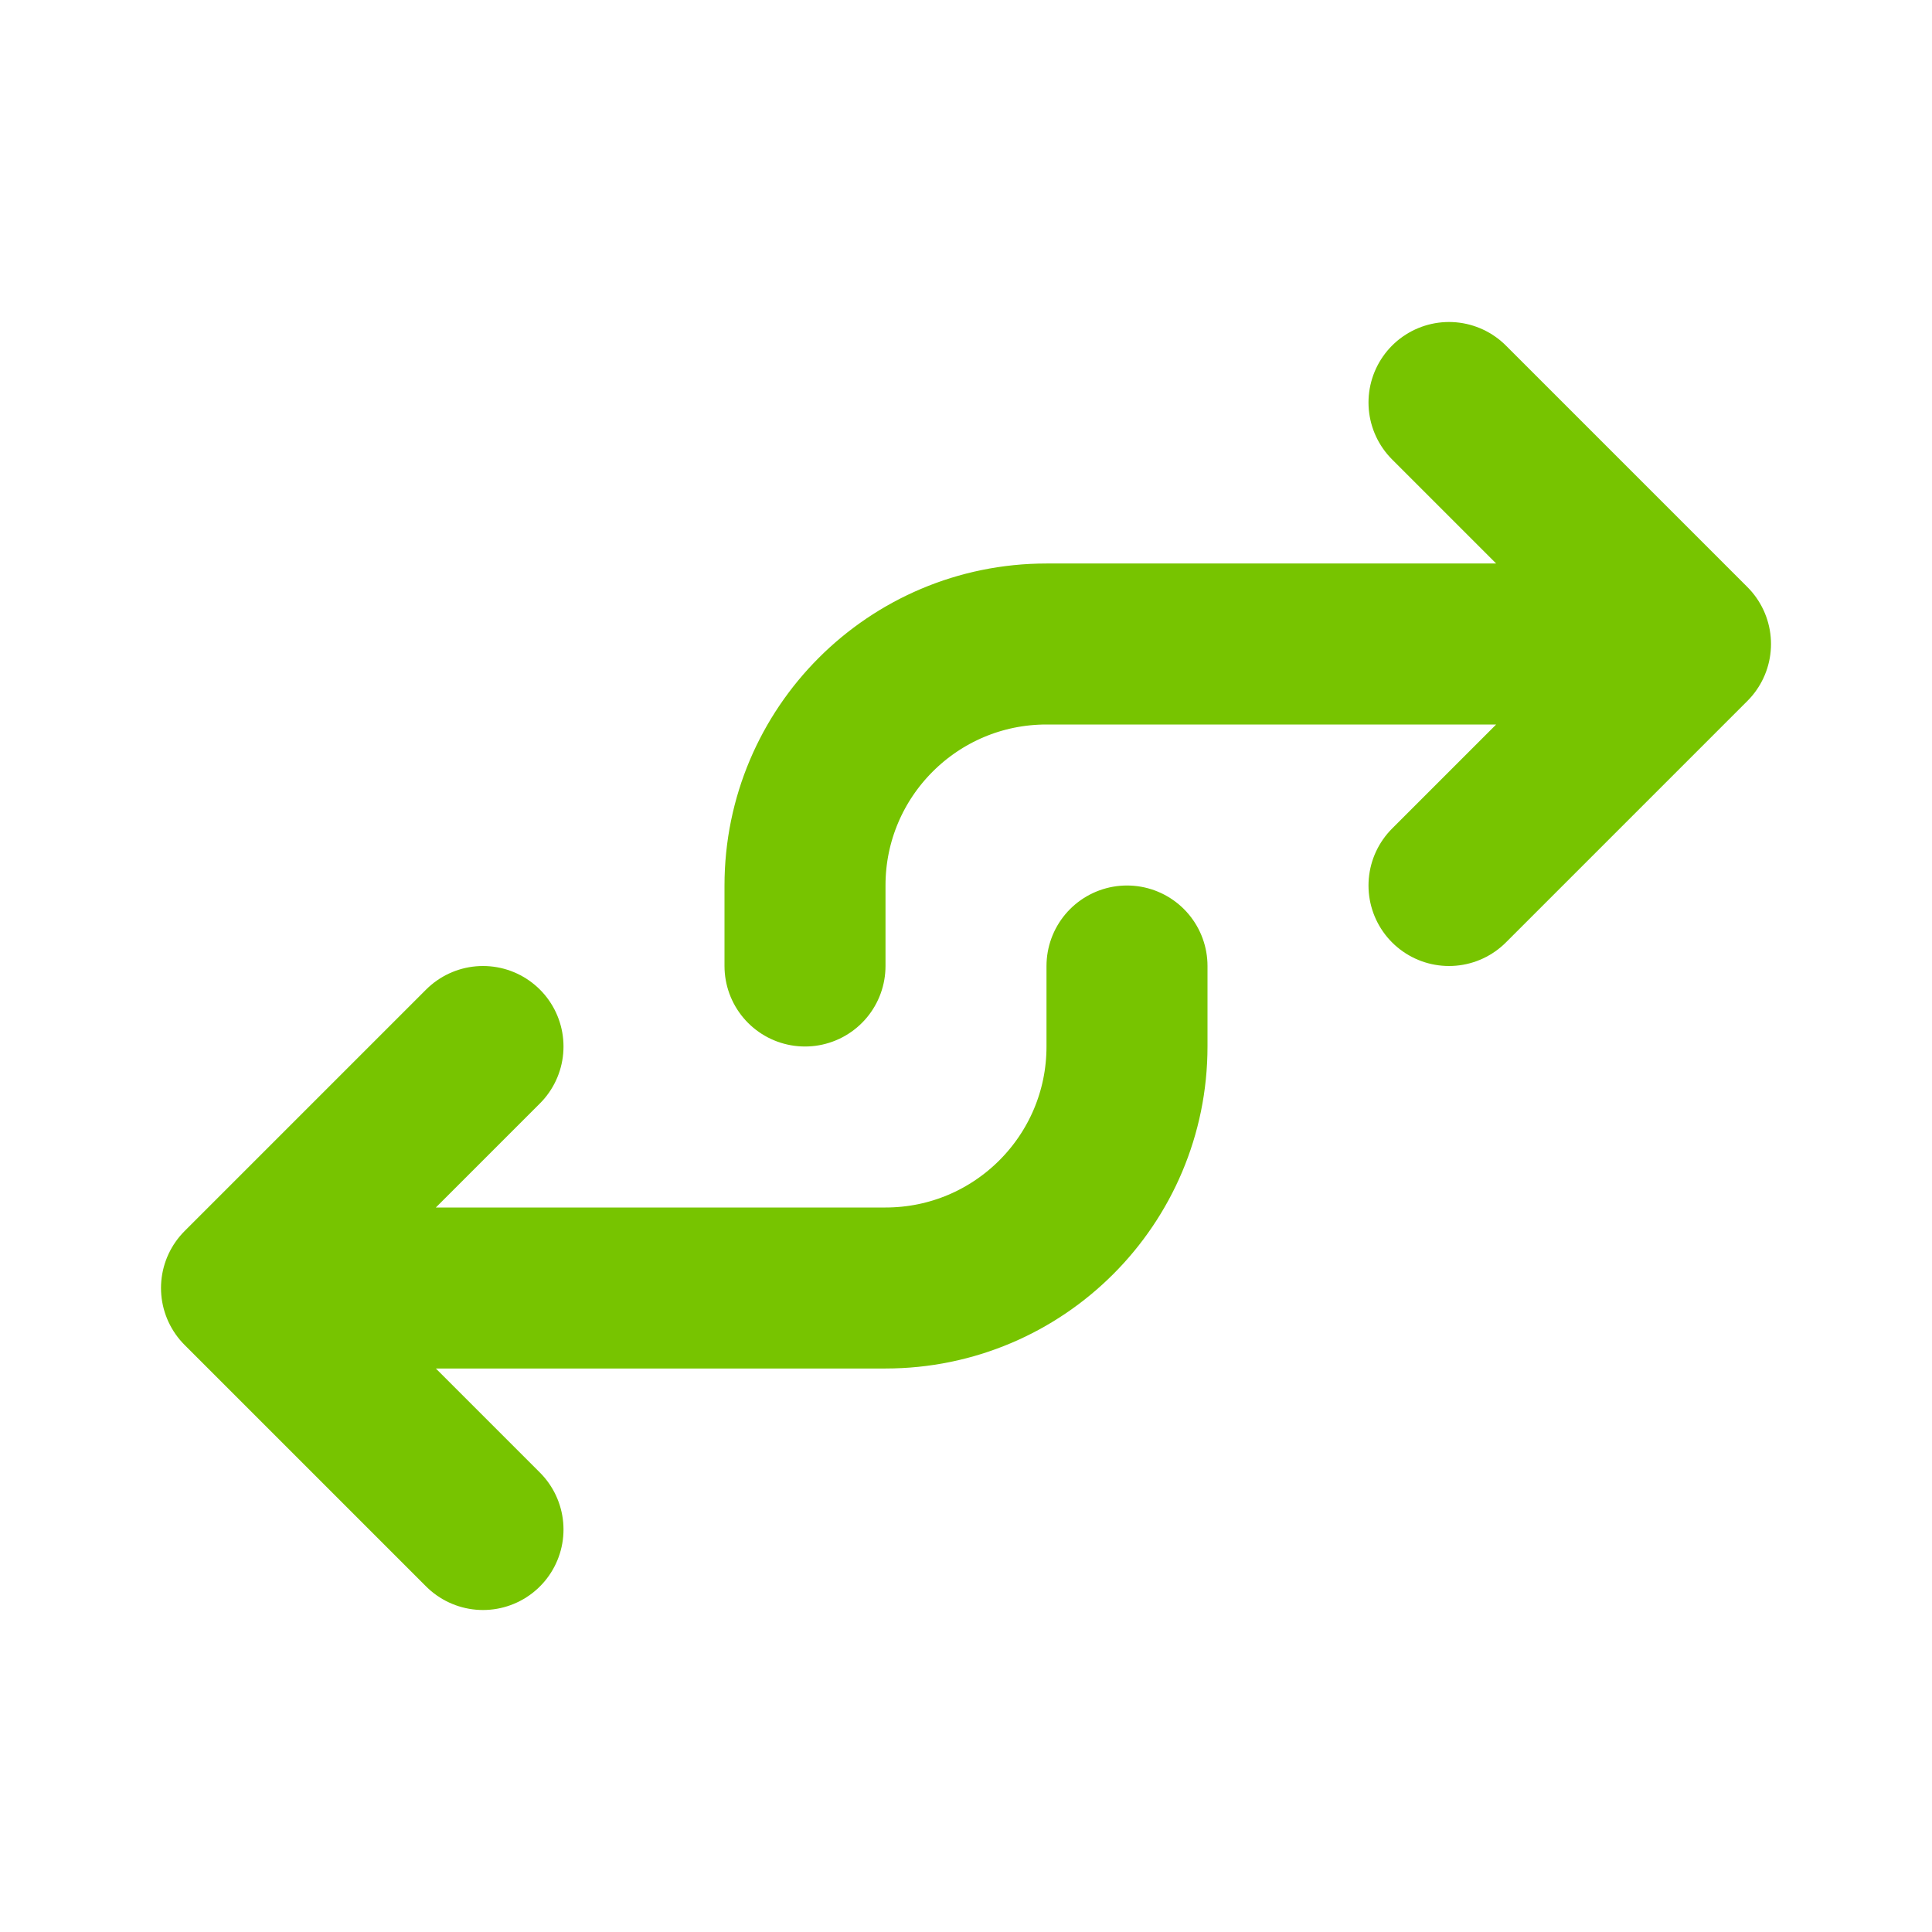 <?xml version="1.0" encoding="utf-8"?>
<svg width="800px" height="800px" viewBox="0 0 24 24" fill="none" xmlns="http://www.w3.org/2000/svg">
<path d="M6 19L3 16M3 16L6 13M3 16H11C12.657 16 14 14.657 14 13V12M10 12V11C10 9.343 11.343 8 13 8H21M21 8L18 11M21 8L18 5" stroke="#77c400" stroke-width="2" stroke-linecap="round" stroke-linejoin="round"/>
</svg>
